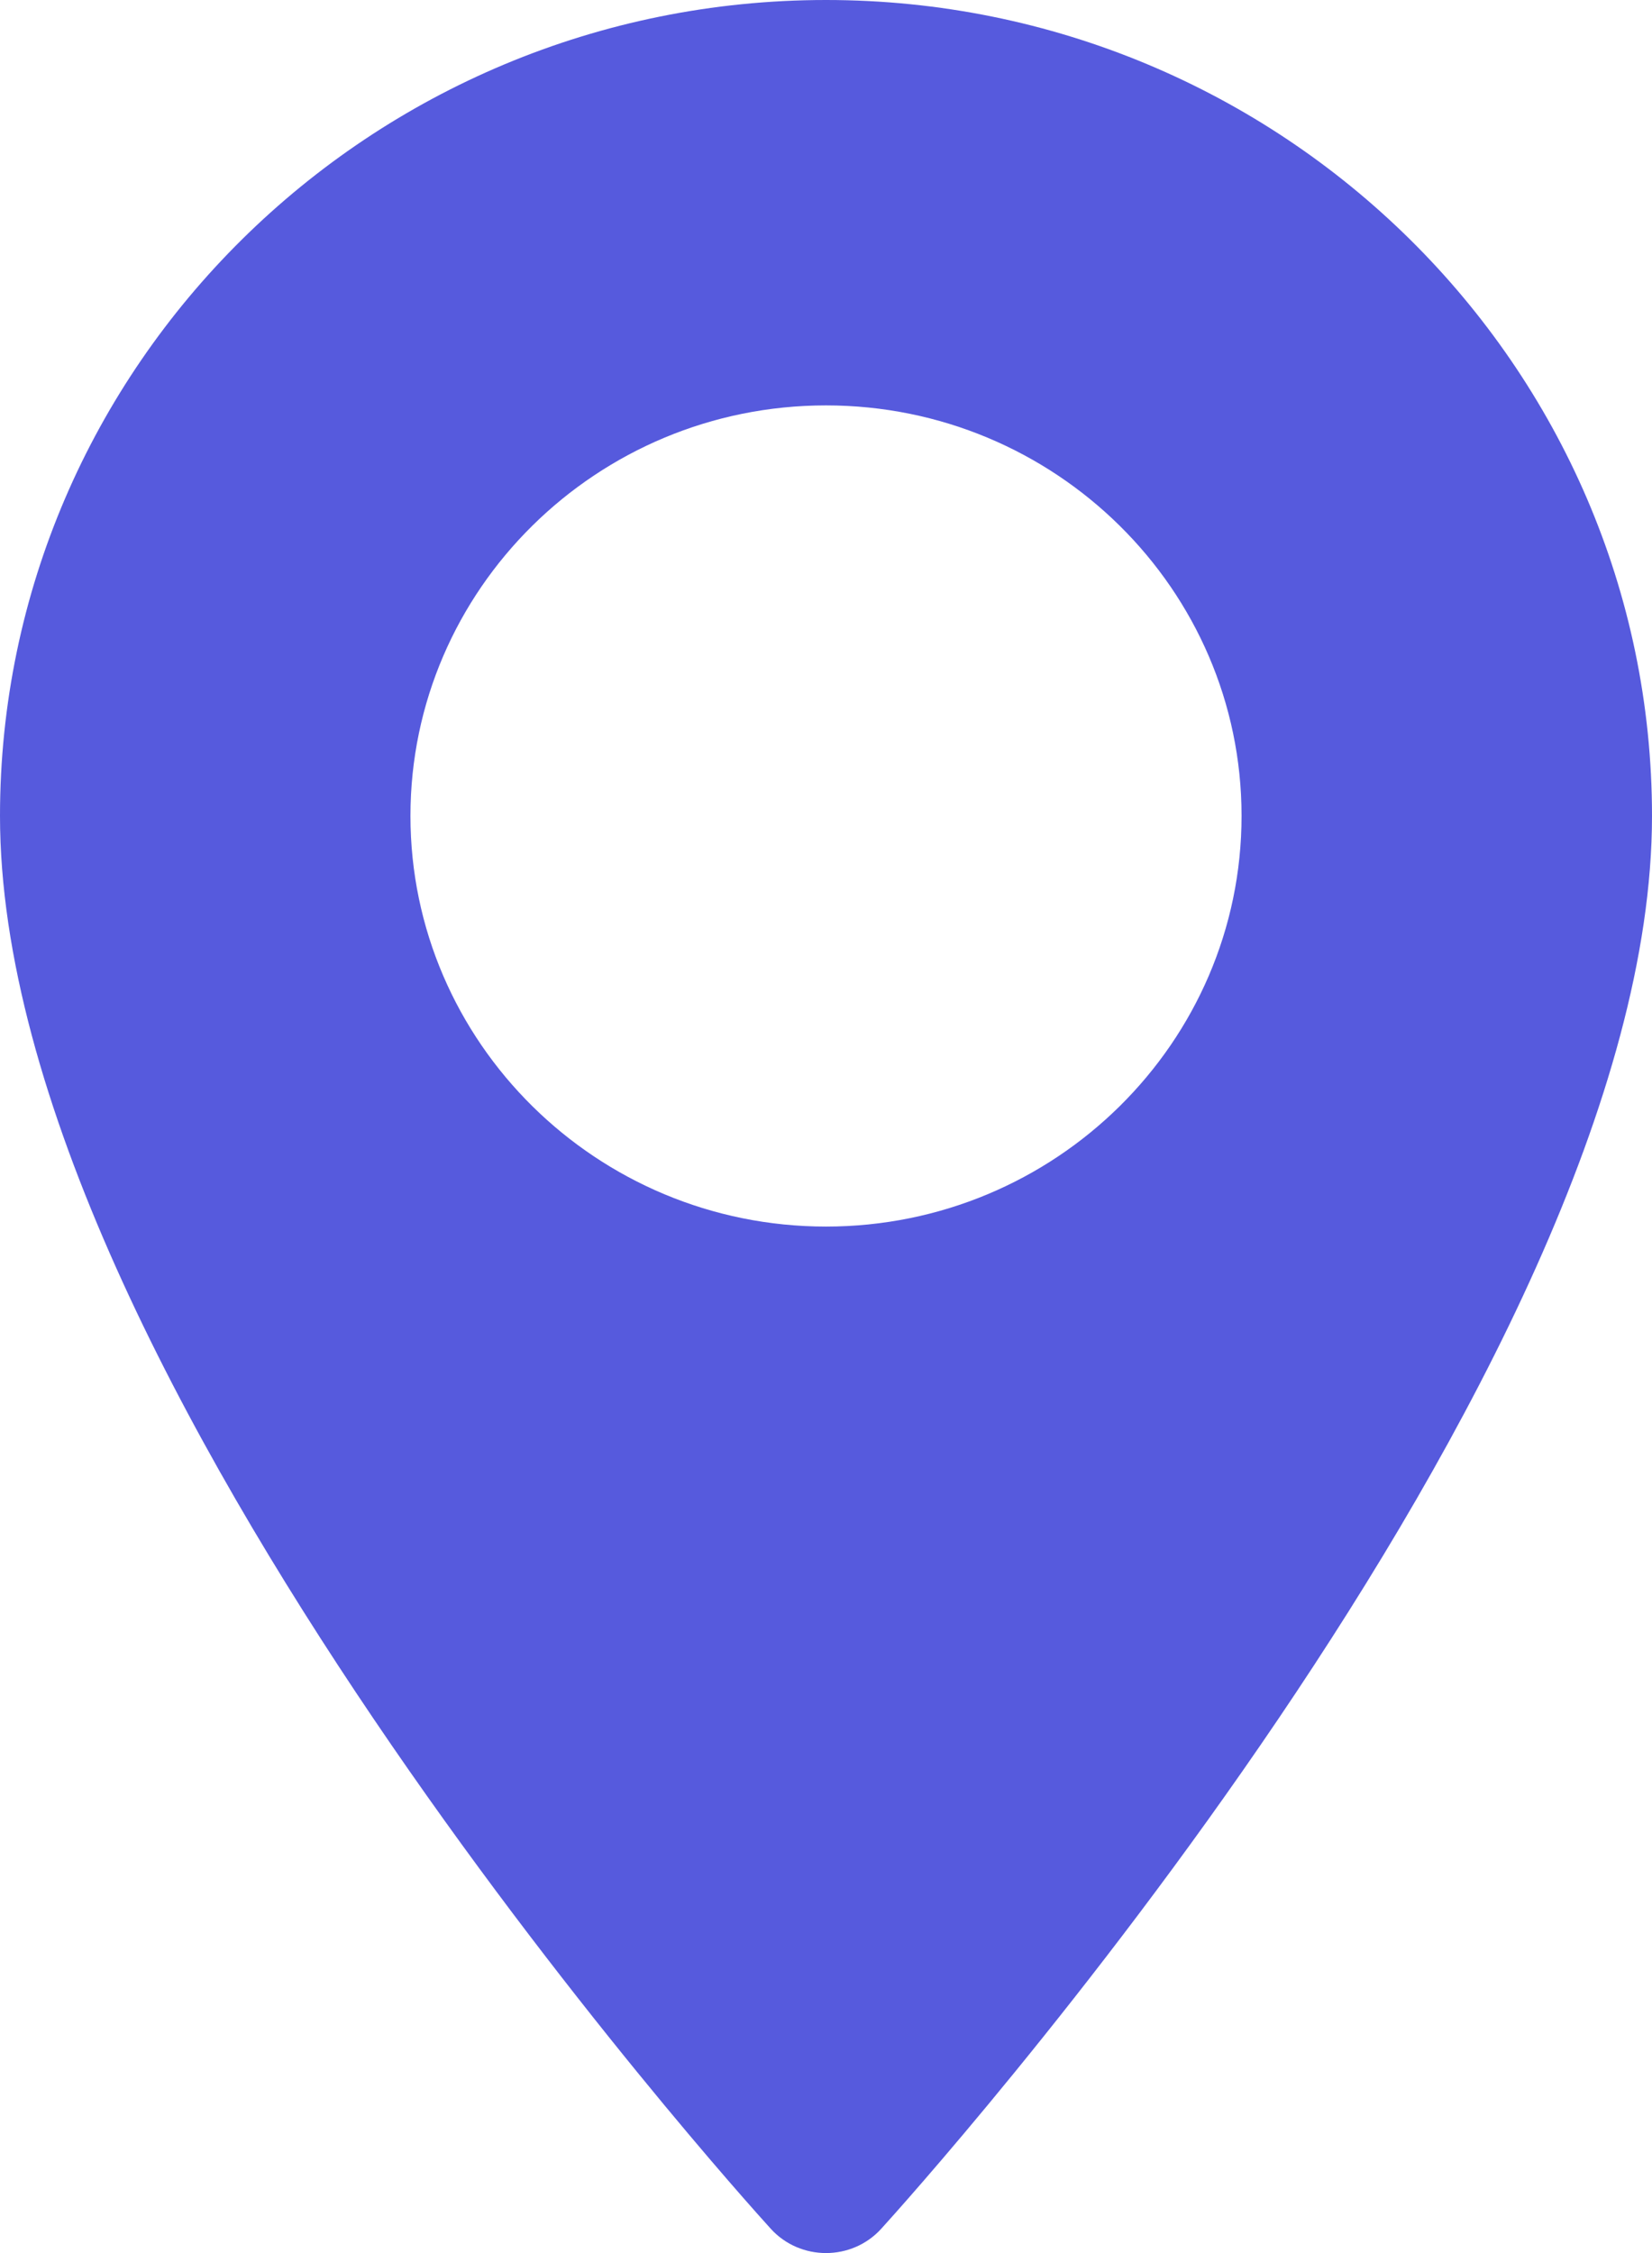 <svg width="11" height="15" viewBox="0 0 11 15" fill="none" xmlns="http://www.w3.org/2000/svg">
<path d="M5.5 0C2.467 0 0 2.437 0 5.432C0 9.15 4.922 14.607 5.132 14.838C5.328 15.054 5.672 15.054 5.868 14.838C6.078 14.607 11 9.15 11 5.432C11 2.437 8.533 0 5.5 0ZM5.5 8.166C3.974 8.166 2.733 6.939 2.733 5.432C2.733 3.925 3.974 2.699 5.5 2.699C7.026 2.699 8.267 3.925 8.267 5.432C8.267 6.94 7.026 8.166 5.5 8.166Z" fill="#565ADD"/>
</svg>
